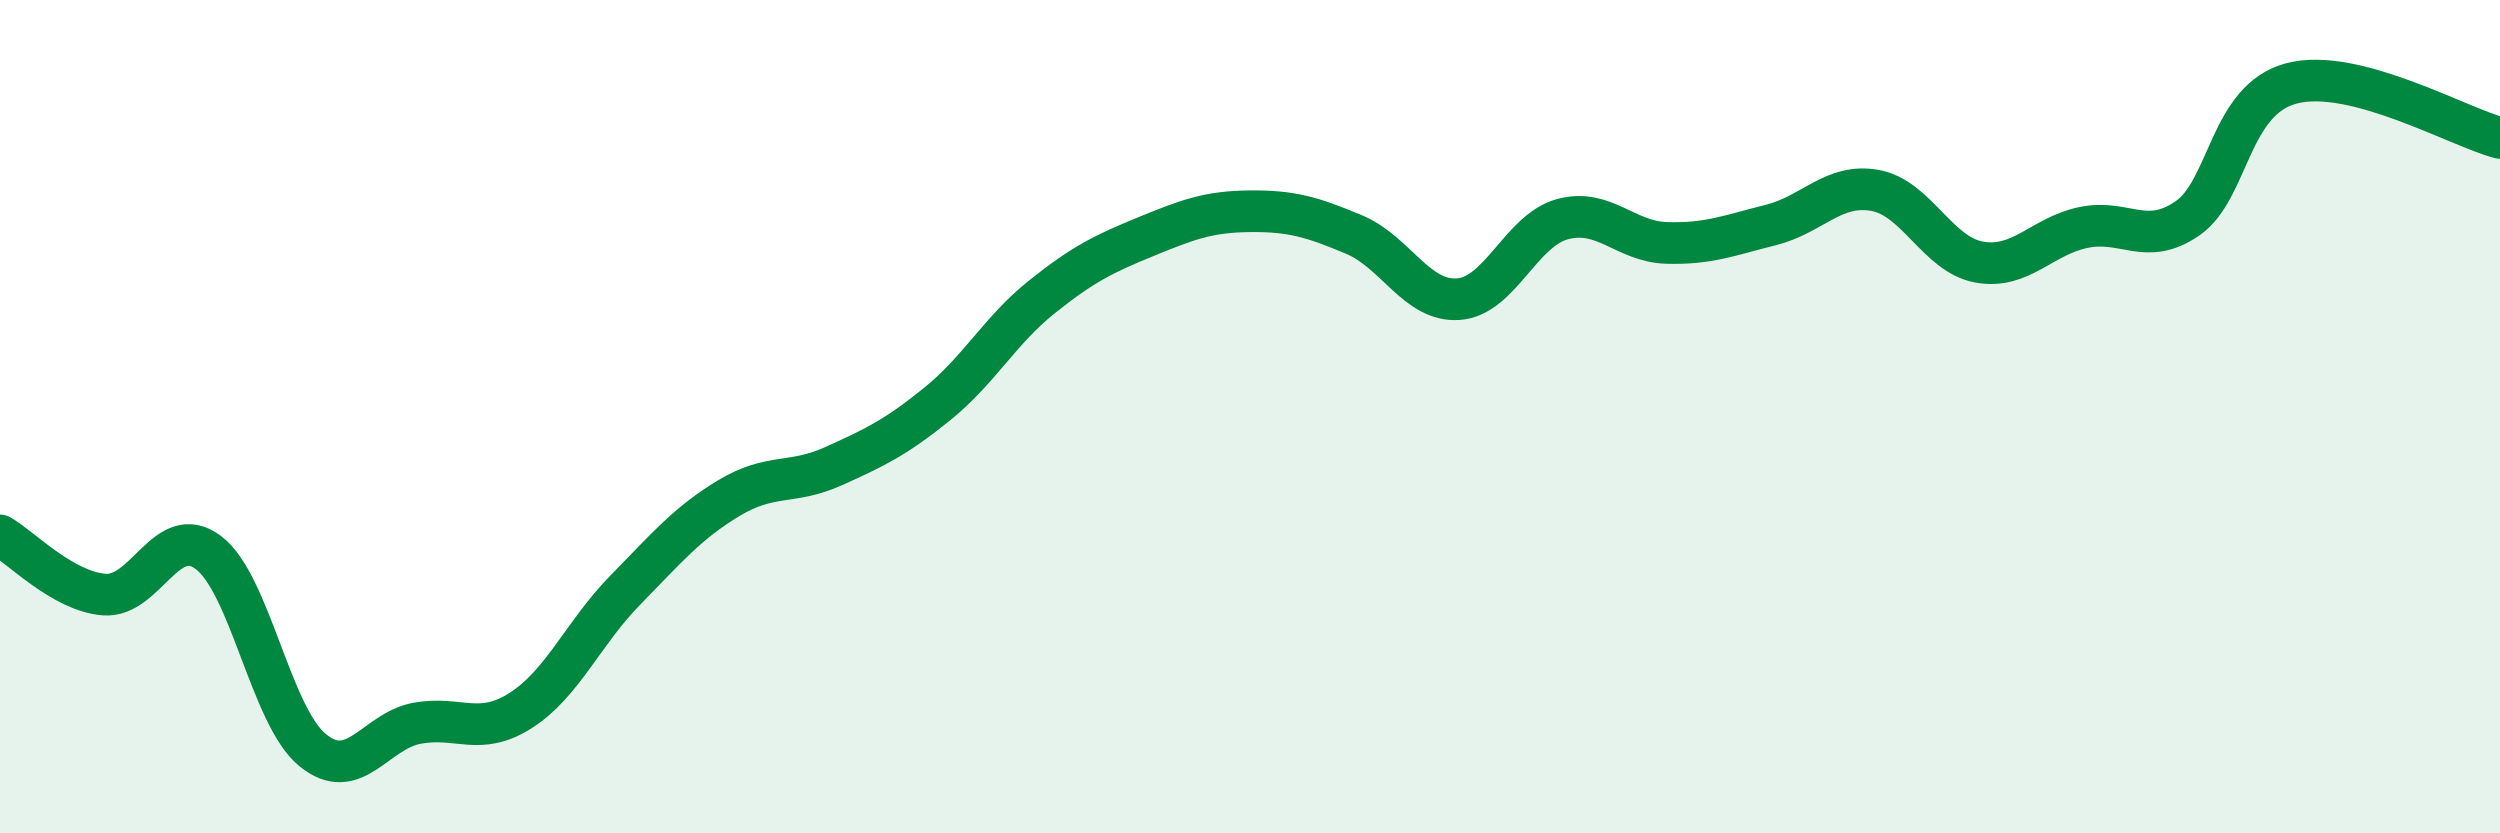 
    <svg width="60" height="20" viewBox="0 0 60 20" xmlns="http://www.w3.org/2000/svg">
      <path
        d="M 0,12.85 C 0.5,13.13 1.5,14.19 2.5,14.27 C 3.5,14.35 4,12.51 5,13.26 C 6,14.01 6.5,17.18 7.5,18 C 8.5,18.82 9,17.55 10,17.36 C 11,17.17 11.5,17.69 12.5,17.05 C 13.5,16.41 14,15.19 15,14.17 C 16,13.15 16.5,12.55 17.5,11.95 C 18.5,11.35 19,11.64 20,11.19 C 21,10.74 21.5,10.5 22.5,9.69 C 23.5,8.88 24,7.93 25,7.13 C 26,6.33 26.5,6.09 27.5,5.68 C 28.5,5.27 29,5.08 30,5.07 C 31,5.06 31.5,5.21 32.5,5.63 C 33.5,6.05 34,7.25 35,7.18 C 36,7.11 36.5,5.53 37.5,5.26 C 38.5,4.99 39,5.8 40,5.83 C 41,5.86 41.5,5.65 42.5,5.4 C 43.5,5.15 44,4.39 45,4.57 C 46,4.75 46.5,6.11 47.5,6.29 C 48.5,6.47 49,5.67 50,5.46 C 51,5.25 51.5,5.93 52.5,5.24 C 53.5,4.55 53.5,2.39 55,2 C 56.5,1.61 59,3.05 60,3.31L60 20L0 20Z"
        fill="#008740"
        opacity="0.1"
        stroke-linecap="round"
        stroke-linejoin="round"
      />
      <path
        d="M 0,12.85 C 0.5,13.13 1.5,14.19 2.5,14.27 C 3.5,14.35 4,12.51 5,13.26 C 6,14.01 6.5,17.18 7.5,18 C 8.5,18.82 9,17.55 10,17.36 C 11,17.17 11.5,17.69 12.5,17.05 C 13.5,16.41 14,15.19 15,14.17 C 16,13.15 16.5,12.55 17.5,11.95 C 18.5,11.35 19,11.64 20,11.19 C 21,10.74 21.5,10.5 22.5,9.69 C 23.5,8.88 24,7.93 25,7.13 C 26,6.33 26.5,6.09 27.5,5.68 C 28.5,5.27 29,5.08 30,5.07 C 31,5.06 31.5,5.21 32.5,5.63 C 33.5,6.05 34,7.25 35,7.18 C 36,7.11 36.5,5.53 37.5,5.26 C 38.5,4.99 39,5.8 40,5.83 C 41,5.86 41.5,5.65 42.5,5.4 C 43.5,5.15 44,4.39 45,4.57 C 46,4.75 46.5,6.11 47.5,6.29 C 48.5,6.47 49,5.67 50,5.46 C 51,5.25 51.5,5.93 52.5,5.24 C 53.5,4.55 53.5,2.39 55,2 C 56.5,1.61 59,3.05 60,3.31"
        stroke="#008740"
        stroke-width="1"
        fill="none"
        stroke-linecap="round"
        stroke-linejoin="round"
      />
    </svg>
  